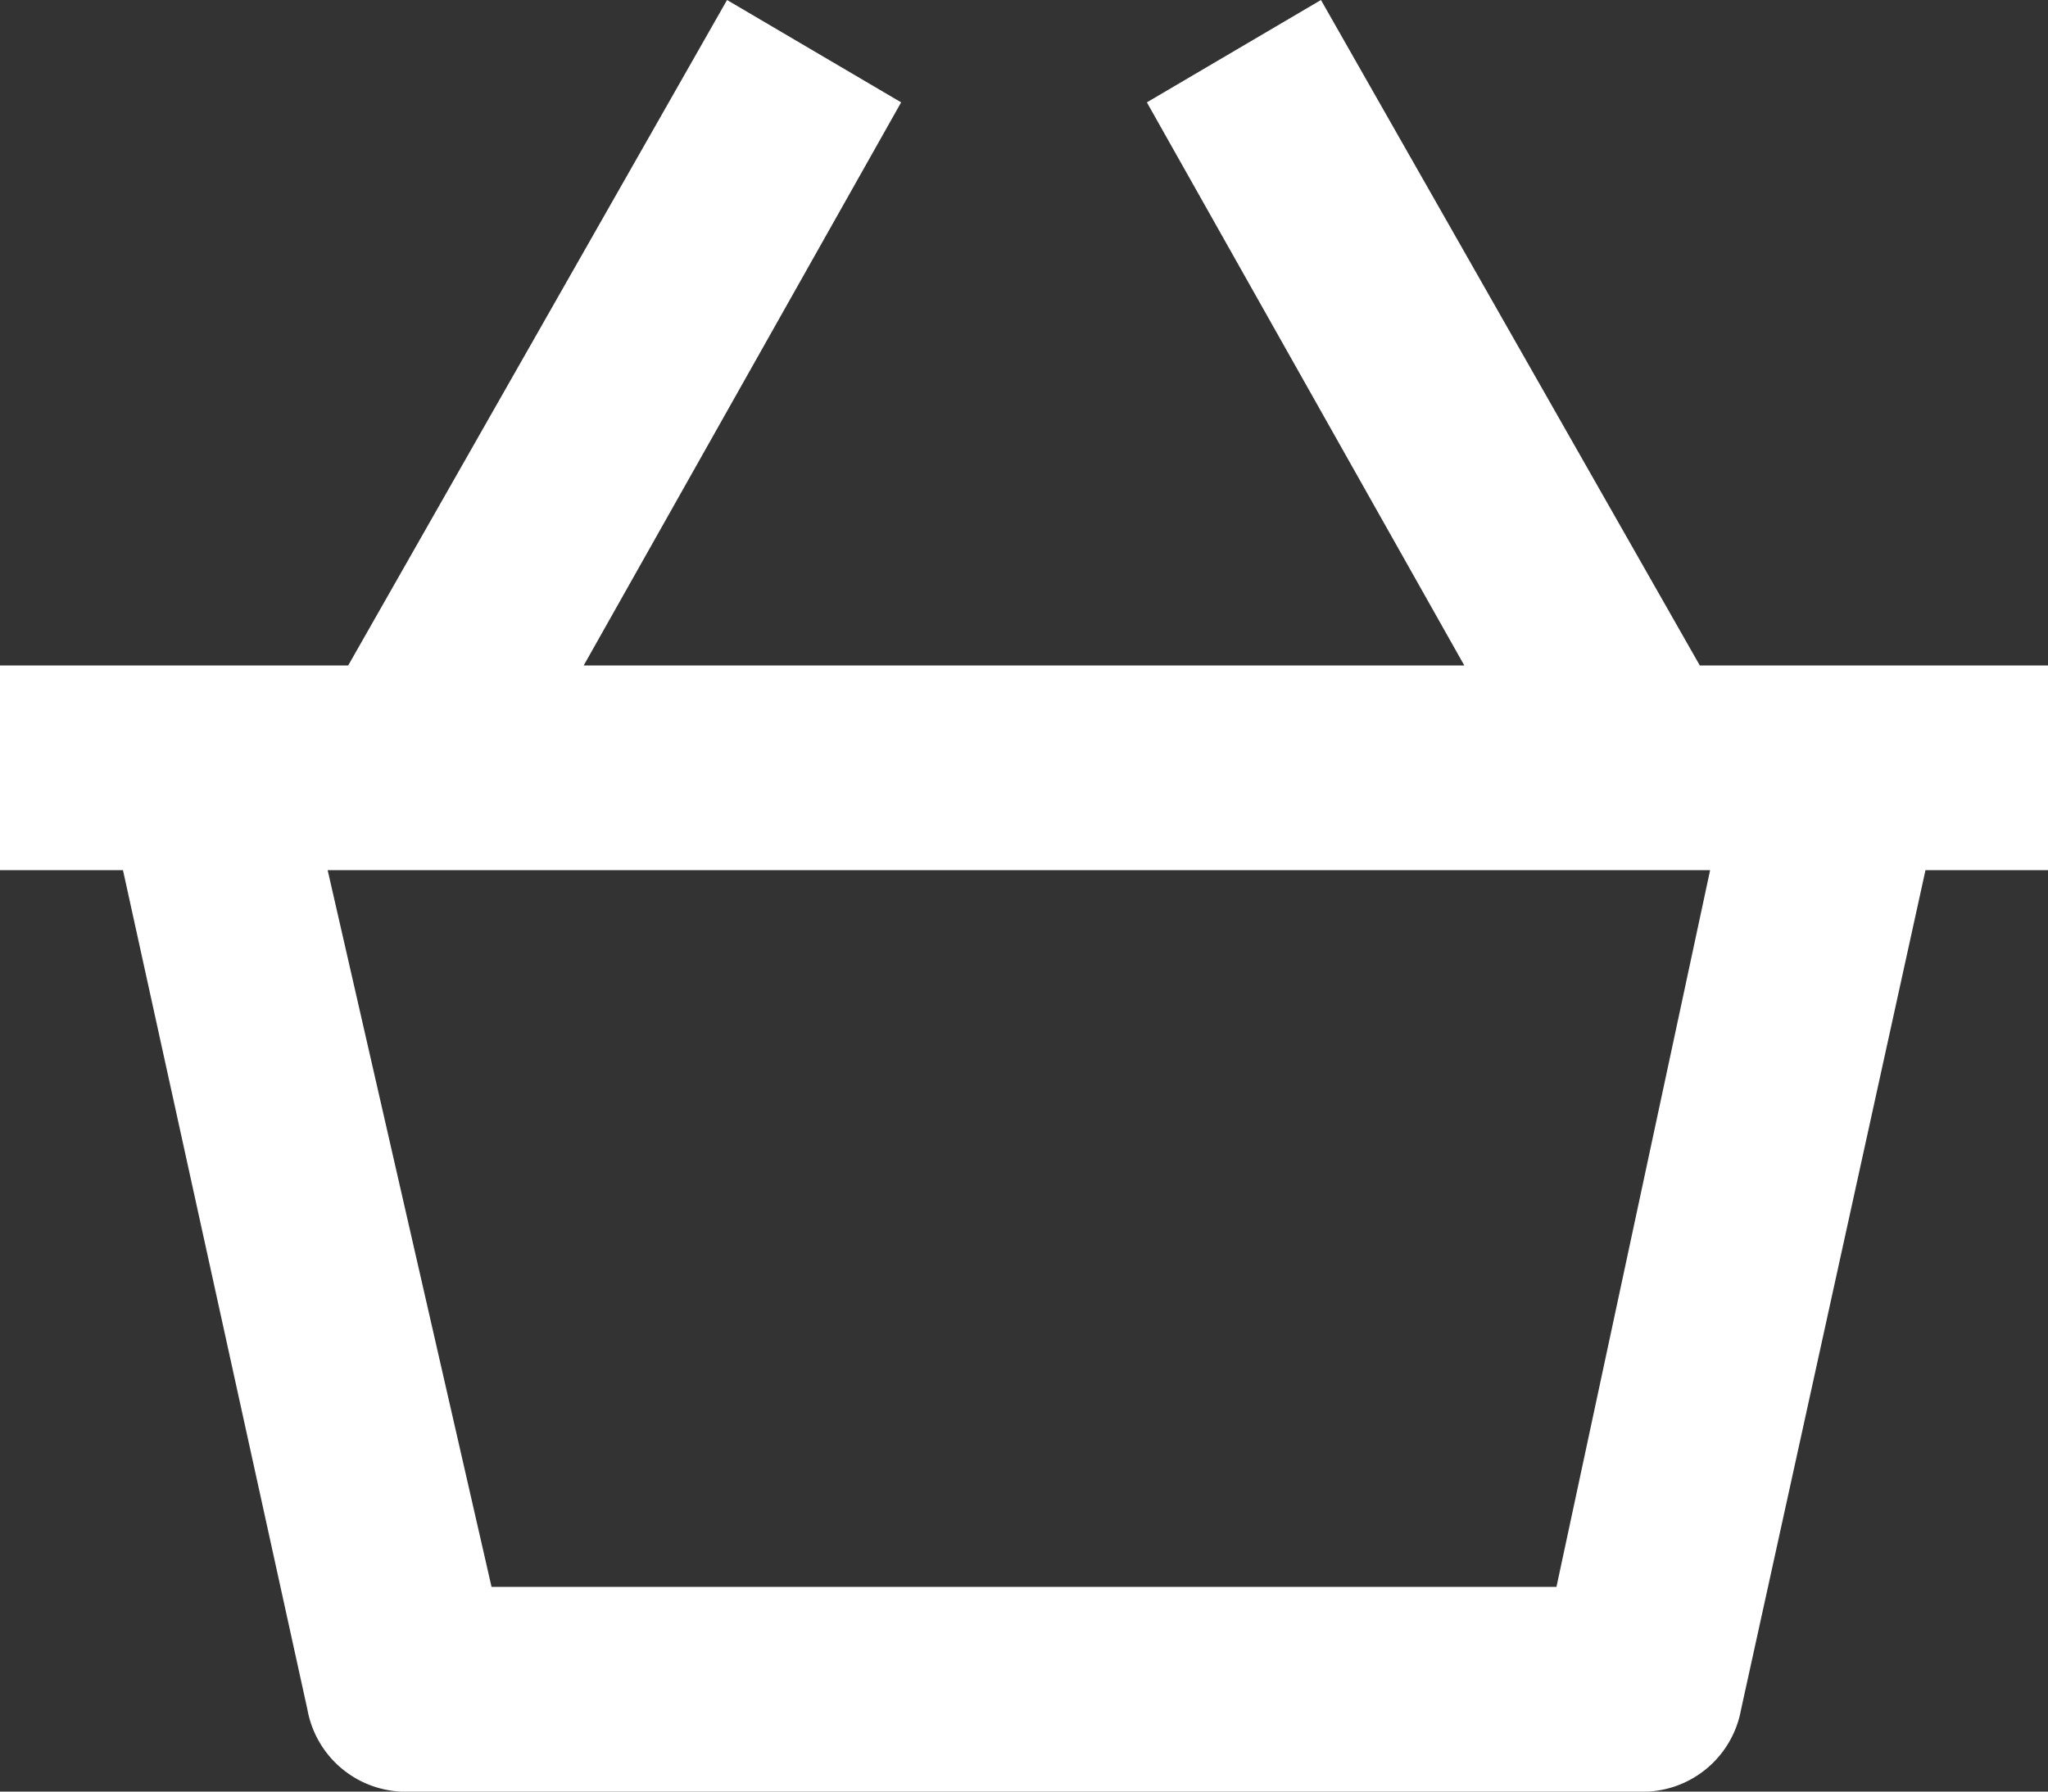 <svg xmlns="http://www.w3.org/2000/svg" width="26.645" height="23.315" viewBox="0 0 26.645 23.315">
  <rect x="0" y="0" width="26.645" height="23.315" fill="#333333" stroke="none"/>
  <path id="Tracé_73" data-name="Tracé 73" d="M283.645,1048.26h-4.53l-4.929-8.66-2.265,1.332,4.13,7.328H264.594l4.13-7.328-2.265-1.332-4.929,8.66H257v2.664h1.6l2.4,10.925a1.3,1.3,0,0,0,1.332,1.066h15.987a1.3,1.3,0,0,0,1.332-1.066l2.4-10.925h1.6Zm-6.395,11.99H263.395l-2.132-9.326h17.986Z" transform="translate(-257 -1039.6)" fill="#fff"/>
</svg>
